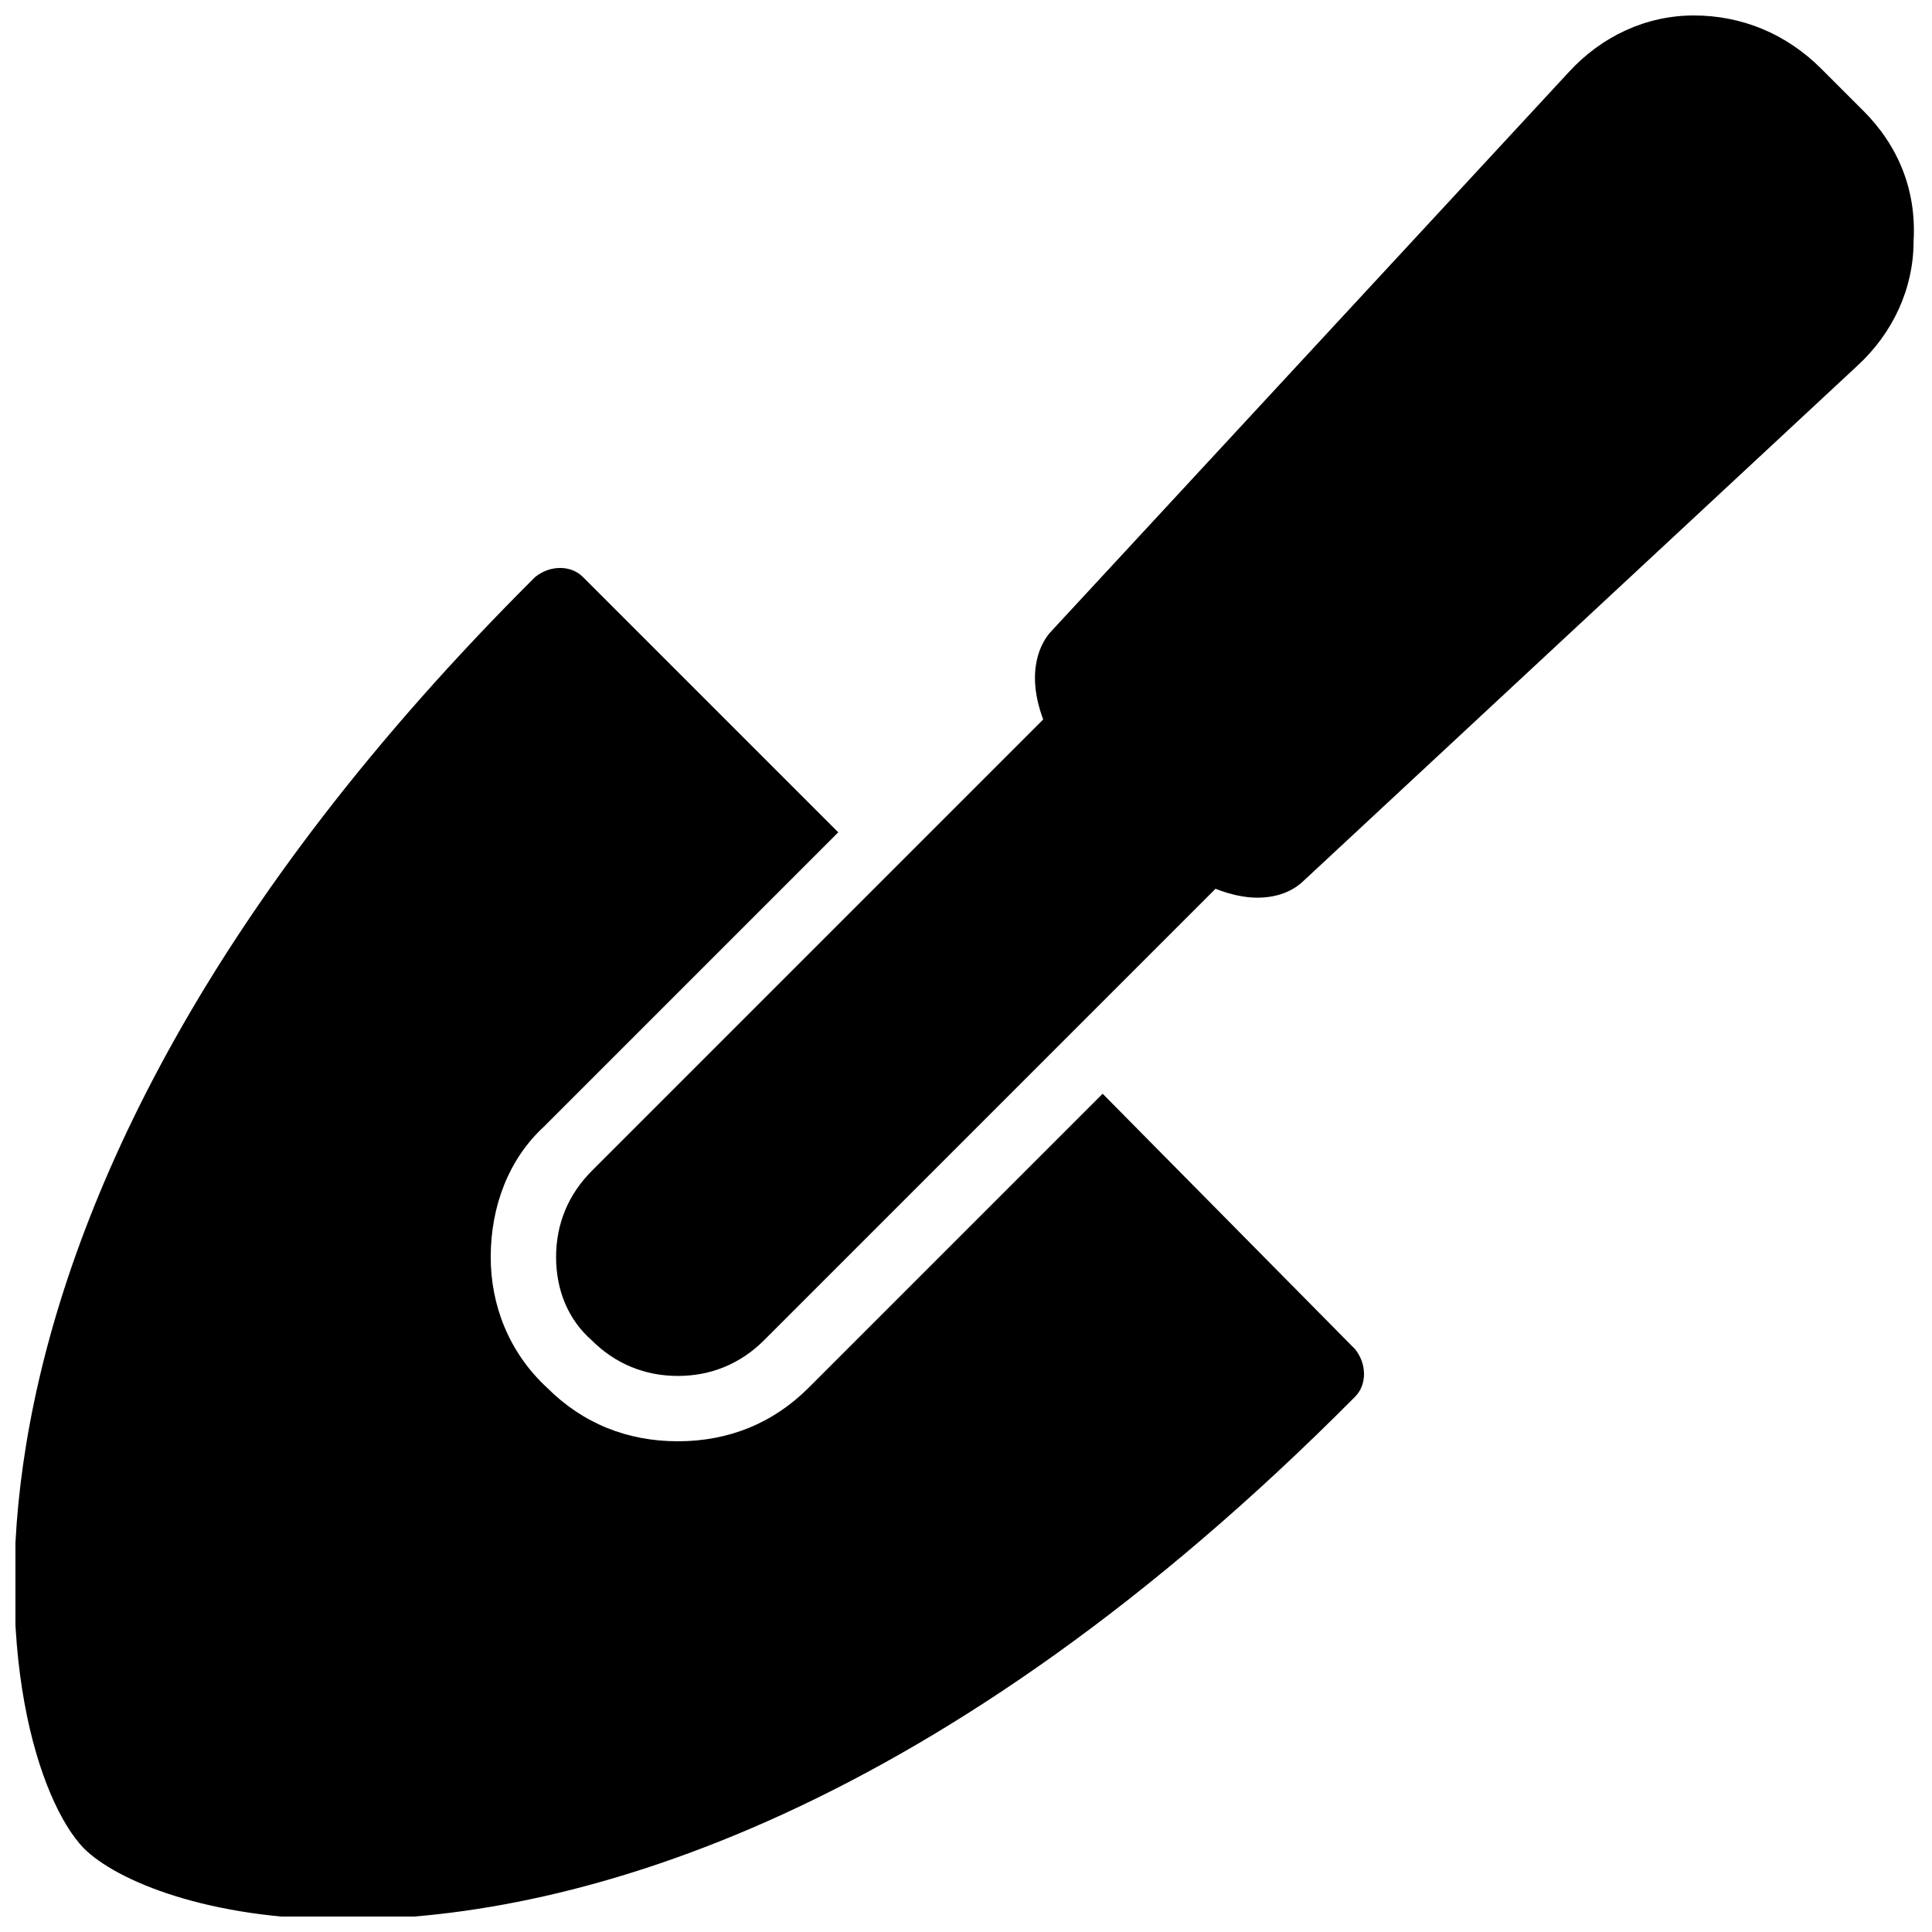 <?xml version="1.0" encoding="UTF-8"?>
<!-- Uploaded to: SVG Repo, www.svgrepo.com, Generator: SVG Repo Mixer Tools -->
<svg width="800px" height="800px" version="1.1" viewBox="144 144 512 512" xmlns="http://www.w3.org/2000/svg">
 <defs>
  <clipPath id="b">
   <path d="m148.09 294h357.91v357.9h-357.91z"/>
  </clipPath>
  <clipPath id="a">
   <path d="m291 148.09h360.9v360.91h-360.9z"/>
  </clipPath>
 </defs>
 <g>
  <g clip-path="url(#b)">
   <path d="m436.21 433.85-77.934 77.934c-9.445 9.445-21.254 14.168-34.637 14.168s-25.191-4.723-34.637-14.168c-10.234-9.445-14.957-22.043-14.957-34.637 0-13.383 4.723-25.977 14.168-34.637l77.934-77.934-67.699-67.699c-3.148-3.148-8.66-3.148-12.594 0-173.97 173.18-143.27 312.52-119.66 336.92 8.66 8.66 33.062 18.895 69.273 18.895 62.188 0 158.23-28.34 267.65-138.55 3.148-3.148 3.148-8.66 0-12.594z"/>
  </g>
  <g clip-path="url(#a)">
   <path d="m637.73 173.29-11.02-11.02c-9.449-9.449-21.258-14.172-33.852-14.172s-24.402 5.512-33.062 14.957l-136.97 147.99c-3.148 3.148-7.086 11.02-2.363 23.617l-119.65 119.66c-6.297 6.297-9.445 14.168-9.445 22.828 0 8.66 3.148 16.531 9.445 22.043 6.297 6.297 14.168 9.445 22.828 9.445s16.531-3.148 22.828-9.445l119.66-119.66c3.938 1.574 7.871 2.363 11.02 2.363 6.297 0 10.234-2.363 12.594-4.723l146.42-136.19c9.445-8.66 14.957-20.469 14.957-33.062 0.785-13.383-3.938-25.191-13.383-34.637z"/>
  </g>
 </g>
</svg>